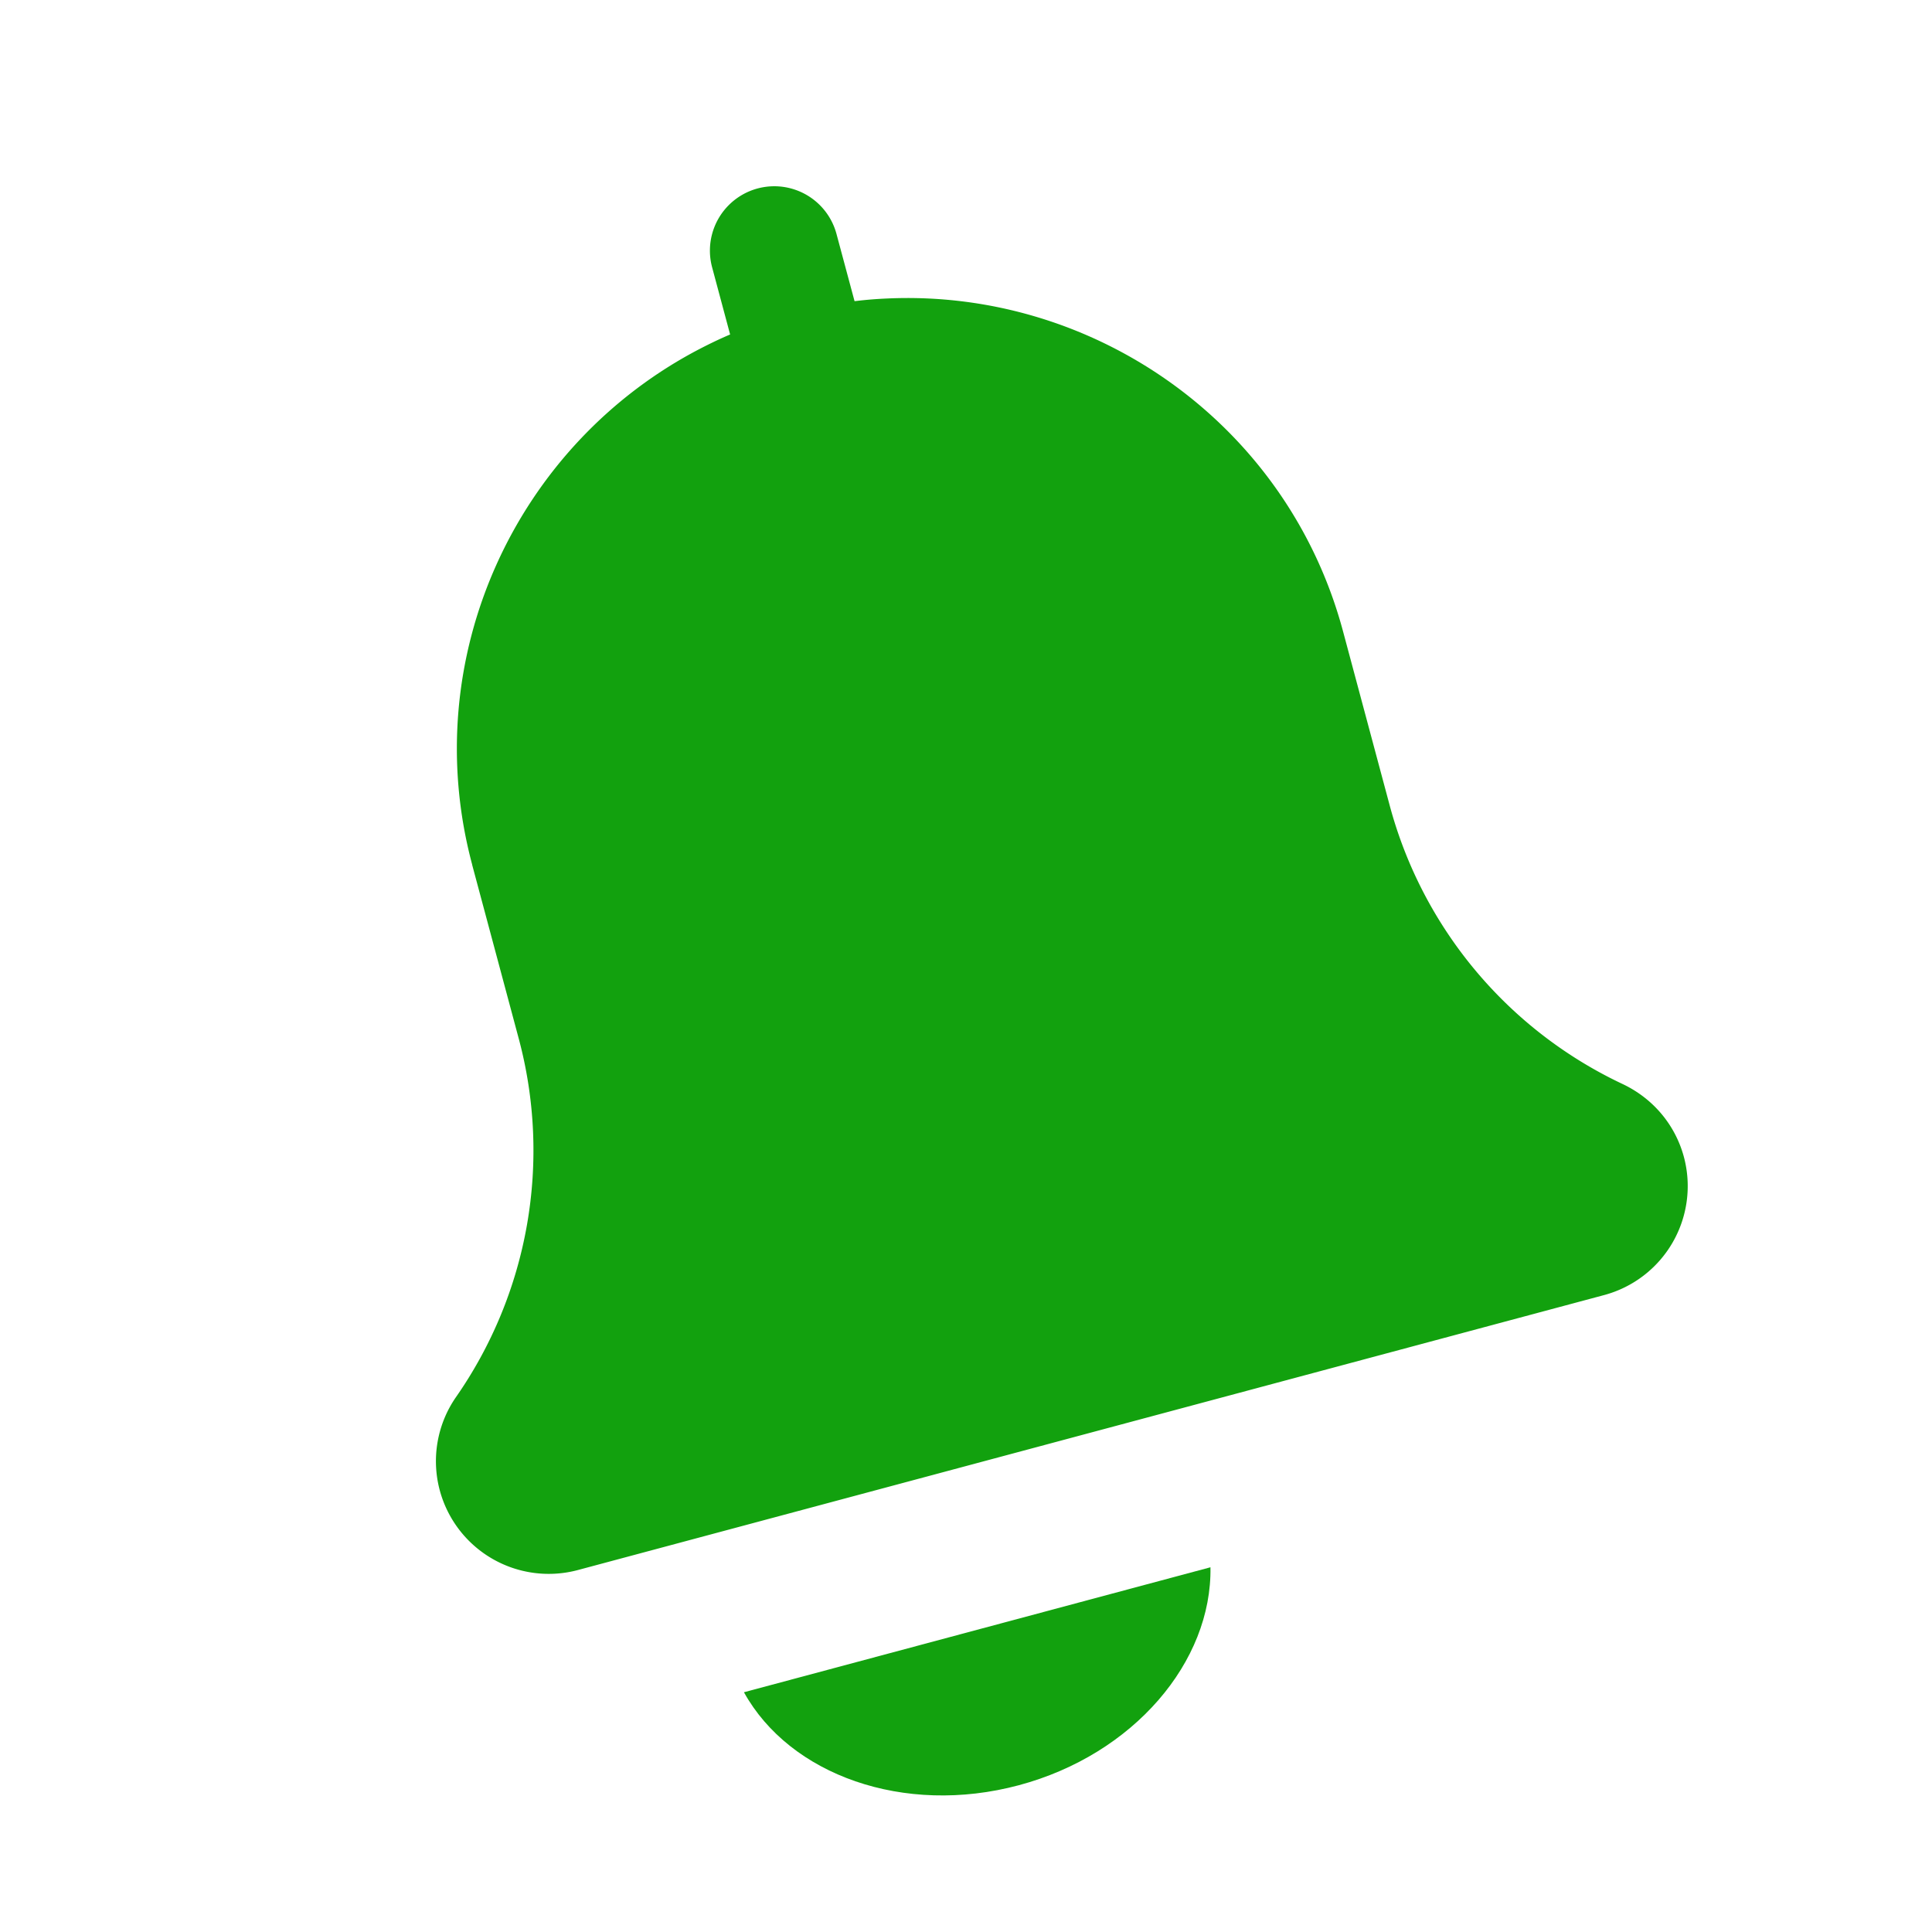 <svg xmlns="http://www.w3.org/2000/svg" fill="none" viewBox="0 0 32 32" id="svg_notification_bell" width="100%" height="100%"><g><path fill="#12A10E" fill-rule="evenodd" d="M7.822 14.326c-.923-3.445.735-6.977 3.781-8.554.149-.077.3-.15.455-.217l.035-.015-.298-1.112a1.066 1.066 0 1 1 2.06-.553l.299 1.113.038-.004c.168-.02.335-.033.502-.04 3.425-.157 6.63 2.072 7.552 5.517l.77 2.873a7.145 7.145 0 0 0 3.866 4.624c.504.241.867.678 1.009 1.206a1.869 1.869 0 0 1-1.32 2.286l-17 4.555a1.869 1.869 0 0 1-2.287-1.32 1.863 1.863 0 0 1 .264-1.538 7.152 7.152 0 0 0 1.043-5.948l-.77-2.873Z" clip-rule="evenodd"></path><path fill="#12A10E" d="M20.049 25.958c.027 1.566-1.27 3.101-3.174 3.611-1.904.51-3.794-.17-4.553-1.54l7.727-2.07Z"></path></g></svg>